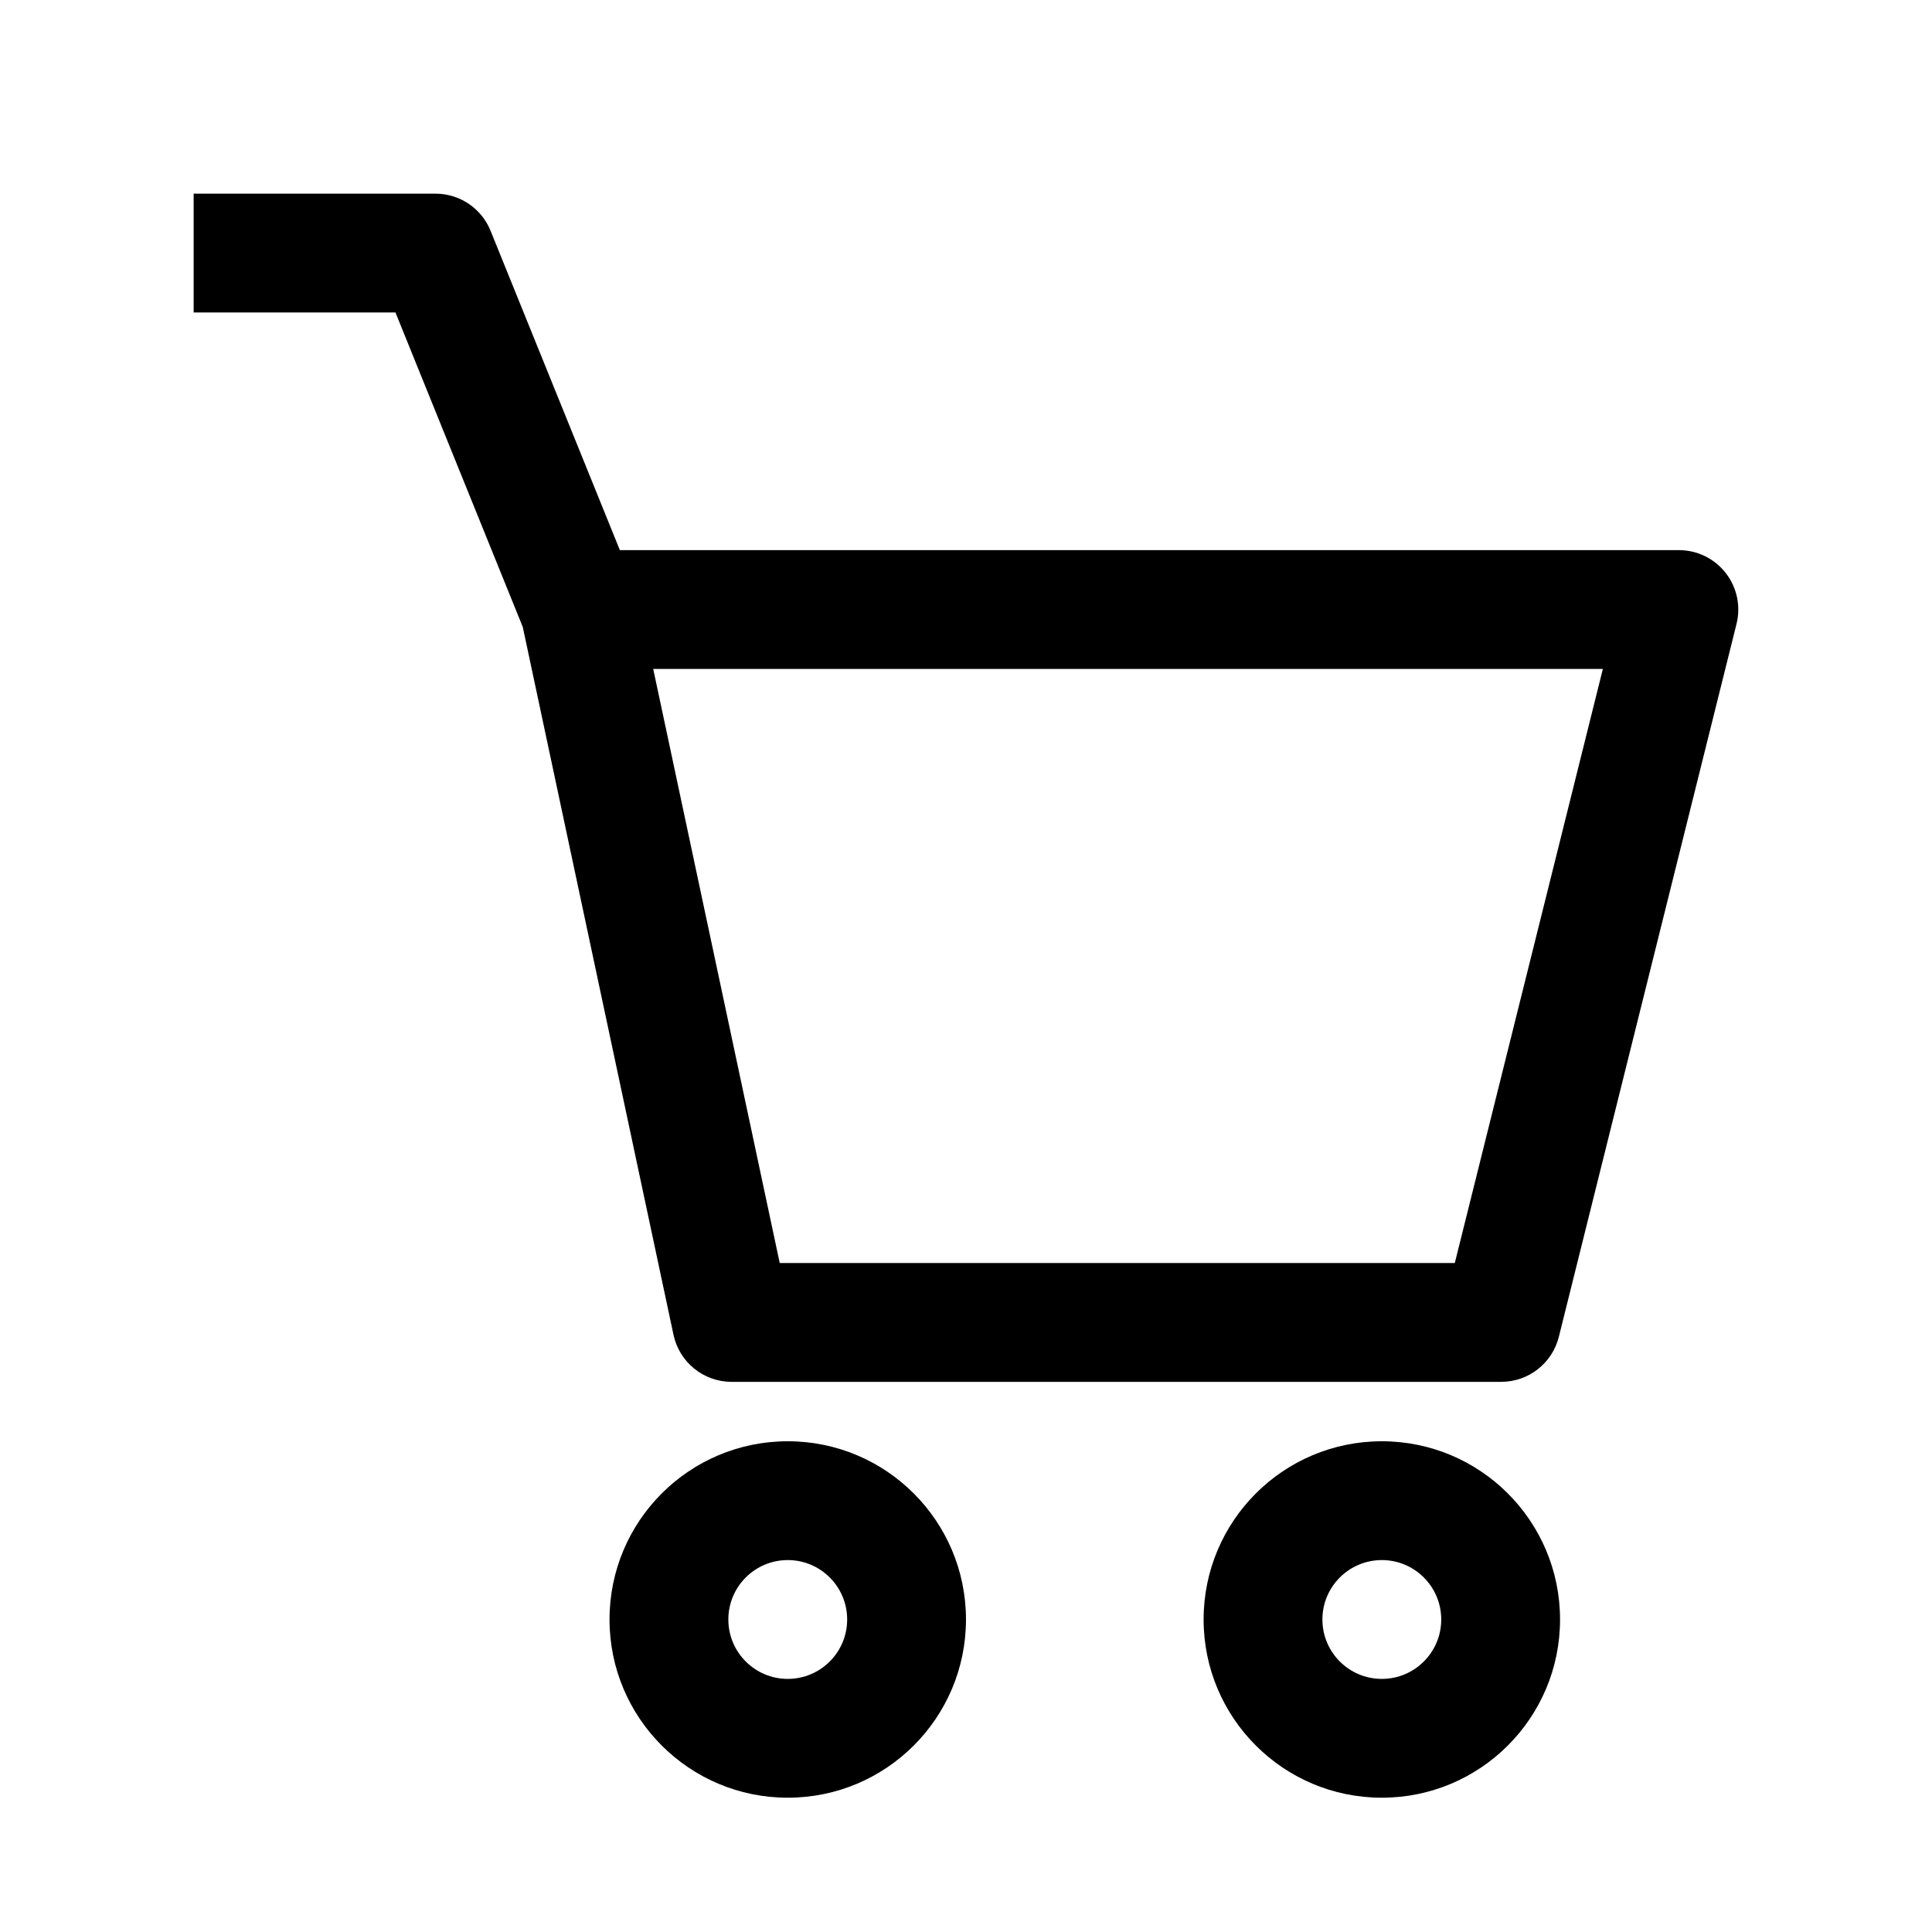 <?xml version="1.0" encoding="UTF-8"?>
<!-- Uploaded to: ICON Repo, www.svgrepo.com, Generator: ICON Repo Mixer Tools -->
<svg fill="#000000" width="800px" height="800px" version="1.1" viewBox="144 144 512 512" xmlns="http://www.w3.org/2000/svg">
 <path d="m248.8 226.81h-53.48v-31.488h64.094c6.414 0 12.184 3.891 14.59 9.836l34.266 84.629h280.65c4.848 0 9.426 2.234 12.406 6.051 2.984 3.82 4.043 8.801 2.871 13.5l-47.086 188.93c-1.75 7.016-8.047 11.938-15.277 11.938h-203.95c-7.43 0-13.852-5.199-15.398-12.465l-39.945-187.58zm68.309 94.465 33.527 157.44h178.9l39.238-157.44zm35.652 267.65c8.695 0 15.746-7.047 15.746-15.742 0-8.695-7.051-15.746-15.746-15.746s-15.742 7.051-15.742 15.746c0 8.695 7.047 15.742 15.742 15.742zm0 31.488c26.086 0 47.234-21.145 47.234-47.23 0-26.086-21.148-47.234-47.234-47.234s-47.23 21.148-47.23 47.234c0 26.086 21.145 47.23 47.23 47.23zm173.18-47.23c0 8.695-7.047 15.742-15.742 15.742-8.695 0-15.746-7.047-15.746-15.742 0-8.695 7.051-15.746 15.746-15.746 8.695 0 15.742 7.051 15.742 15.746zm31.488 0c0 26.086-21.145 47.23-47.23 47.23-26.086 0-47.23-21.145-47.23-47.23 0-26.086 21.145-47.234 47.23-47.234 26.086 0 47.23 21.148 47.23 47.234z" fill-rule="evenodd"/>
</svg>